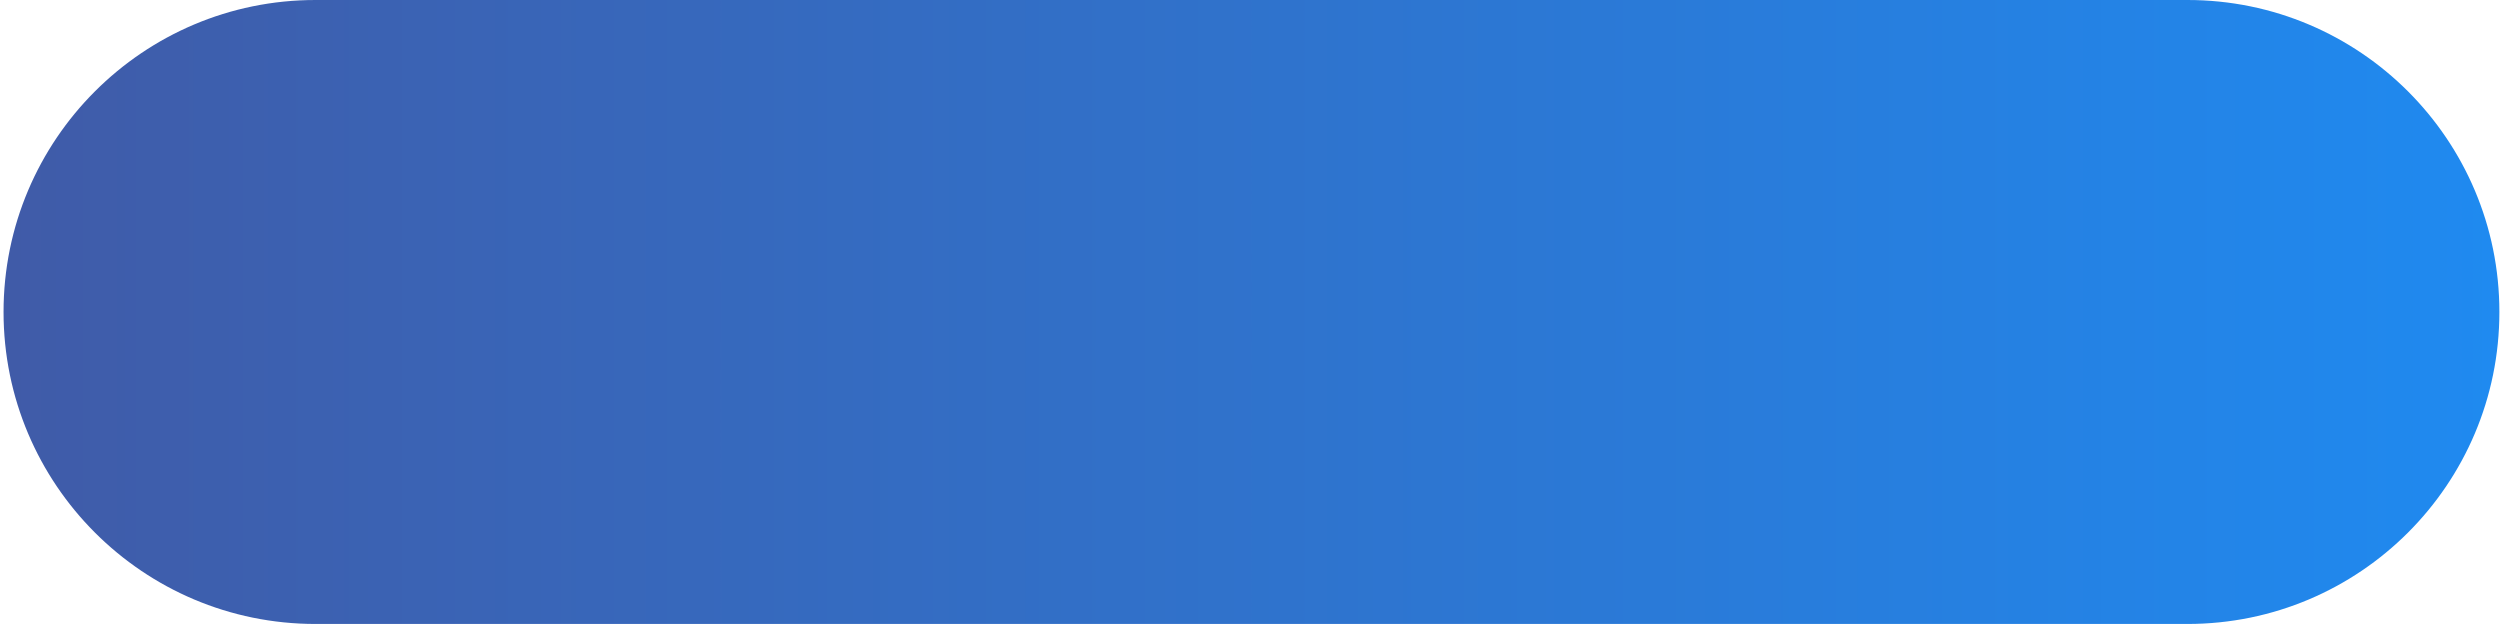 <?xml version="1.0" encoding="UTF-8"?> <svg xmlns="http://www.w3.org/2000/svg" width="601" height="150" viewBox="0 0 601 150" fill="none"> <path d="M75.853 0H525.853C567.273 0 600.852 33.579 600.852 75C600.852 116.422 567.273 150 525.853 150H75.853C34.432 150 0.853 116.422 0.853 75C0.853 33.579 34.432 0 75.853 0Z" fill="url(#paint0_linear)"></path> <defs> <linearGradient id="paint0_linear" x1="0.853" y1="75" x2="600.853" y2="75" gradientUnits="userSpaceOnUse"> <stop stop-color="#405BA8"></stop> <stop offset="1" stop-color="#1F8AF0"></stop> </linearGradient> </defs> </svg> 